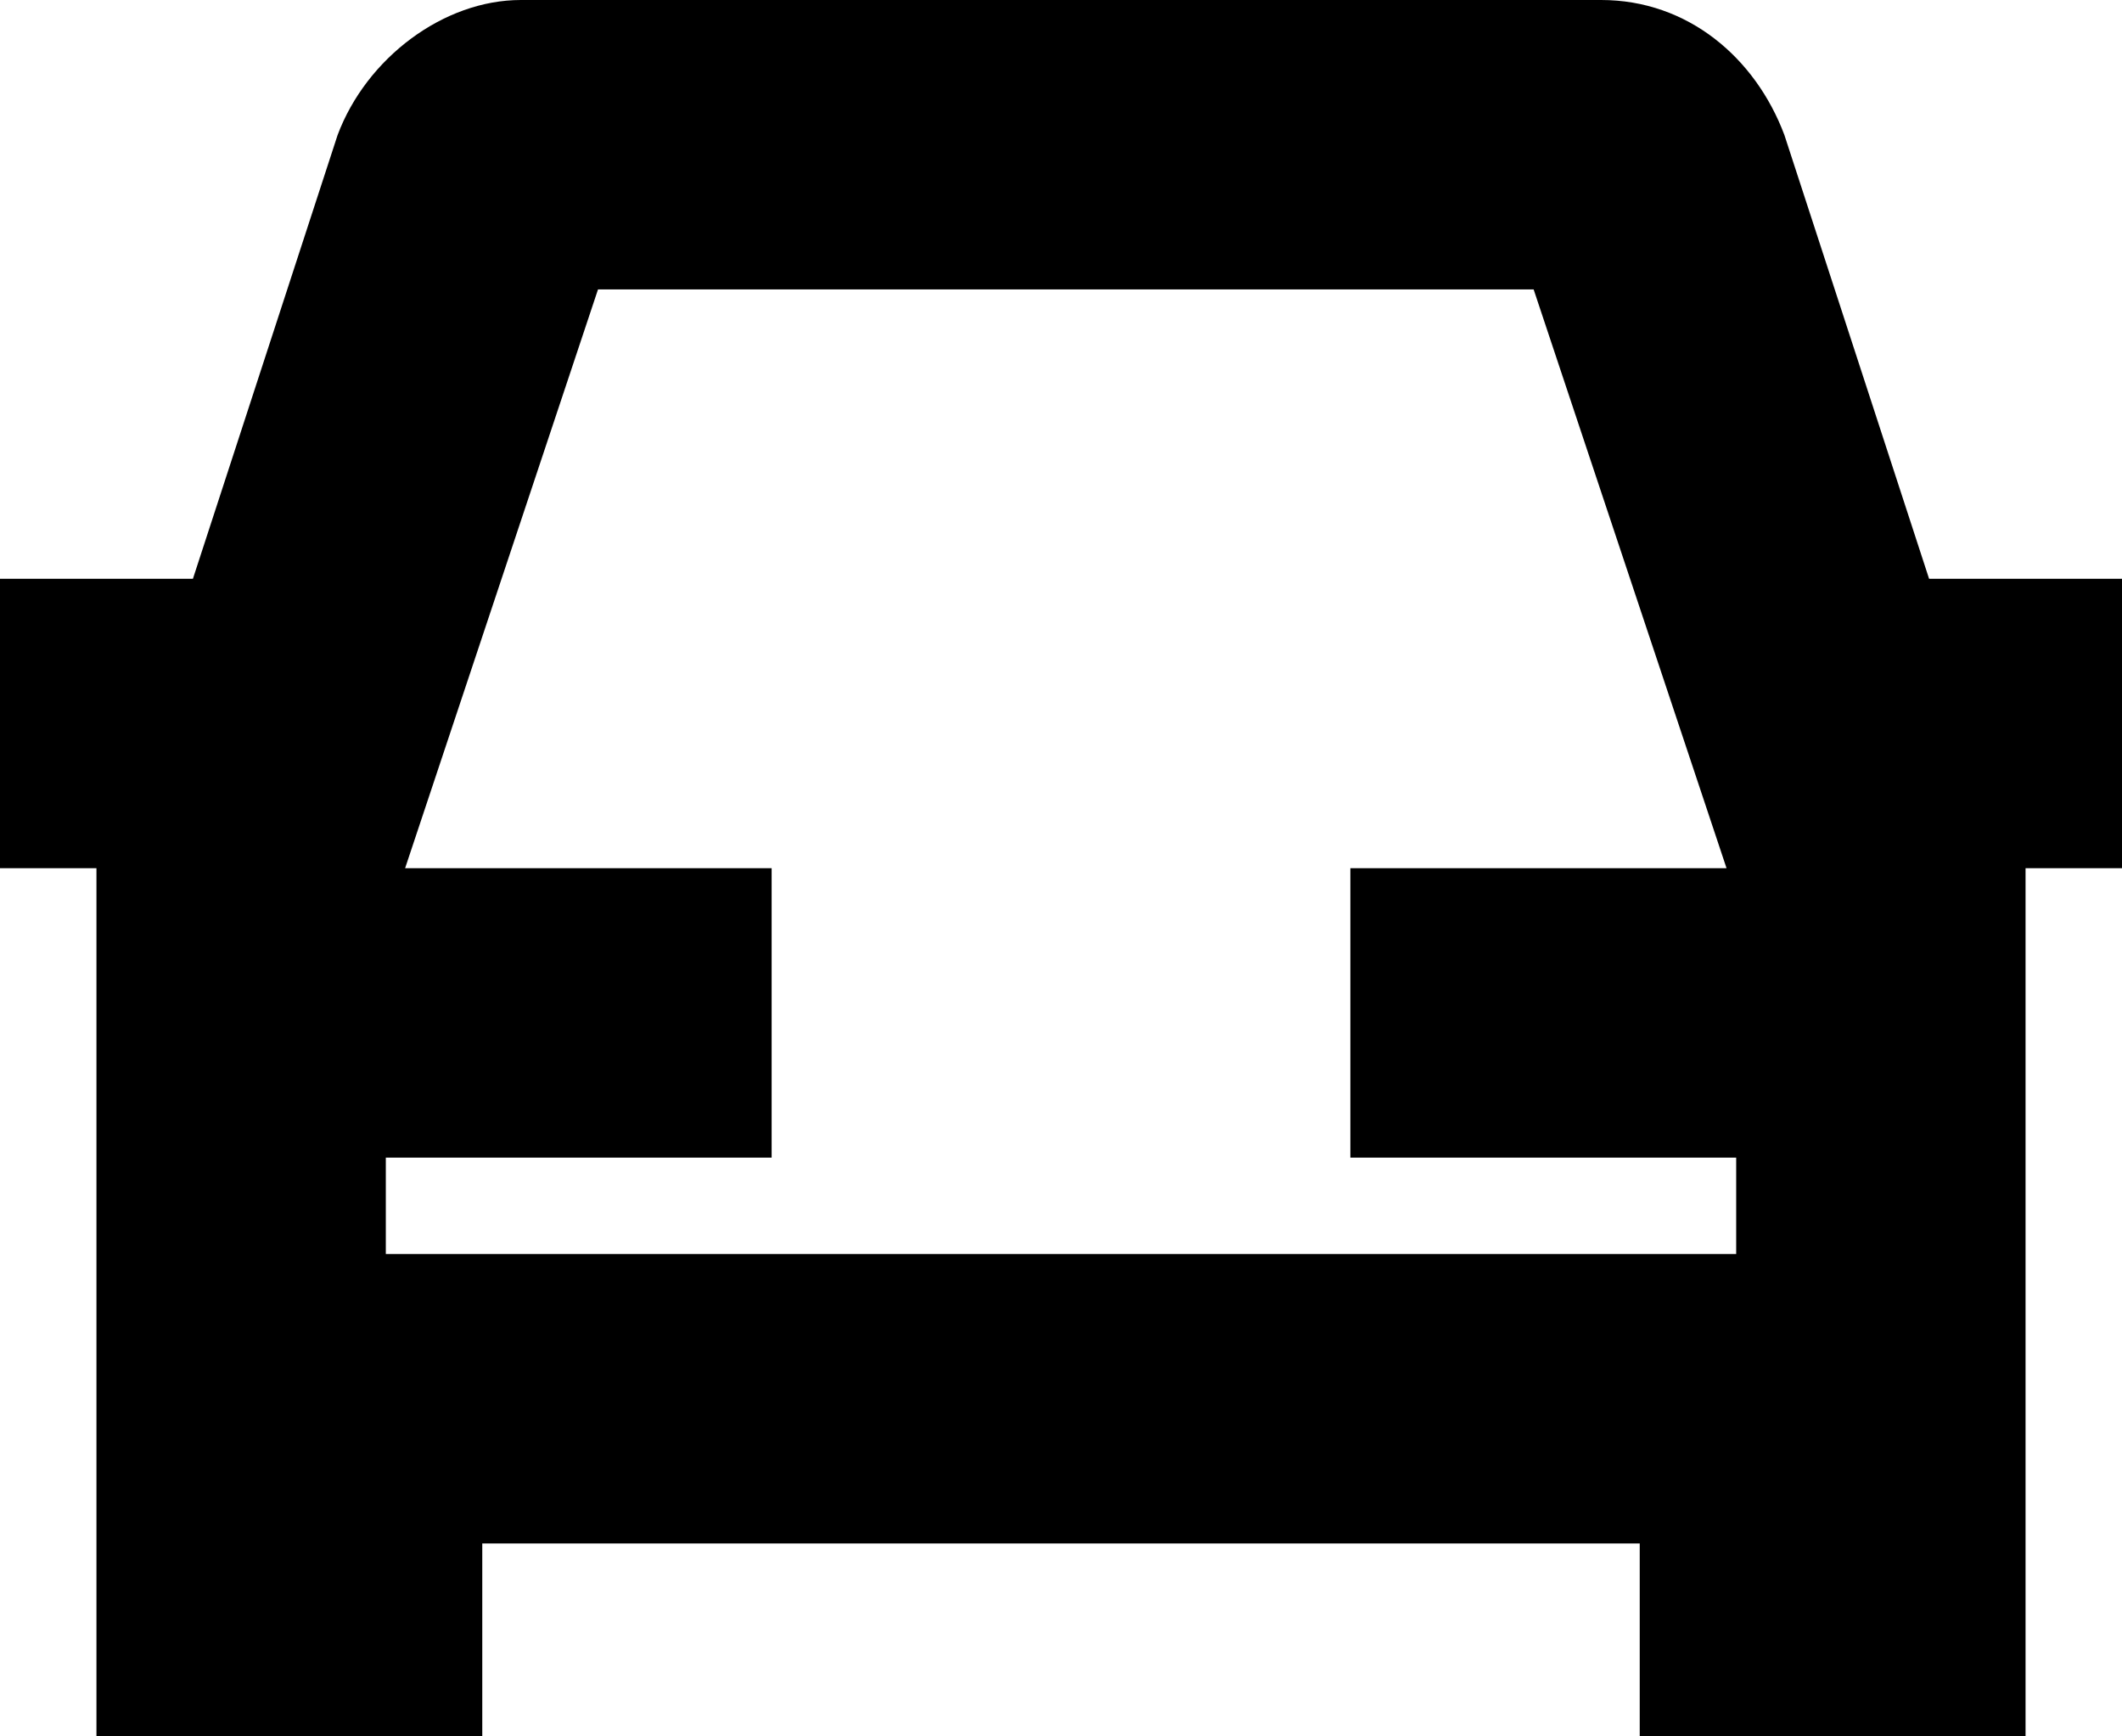 <svg width="22" height="18" viewBox="0 0 22 18" fill="none" xmlns="http://www.w3.org/2000/svg">
<path d="M20 6L18.5 1.4C18.2 0.6 17.5 0 16.6 0H5.4C4.6 0 3.8 0.6 3.5 1.4L2 6H0V9H1V18H5V16H17V18H21V9H22V6H20ZM17 13H5H4V12H8V9H4.2L6.2 3H15.9L17.9 9H14V12H18V13H17Z" fill="black"/>
</svg>
